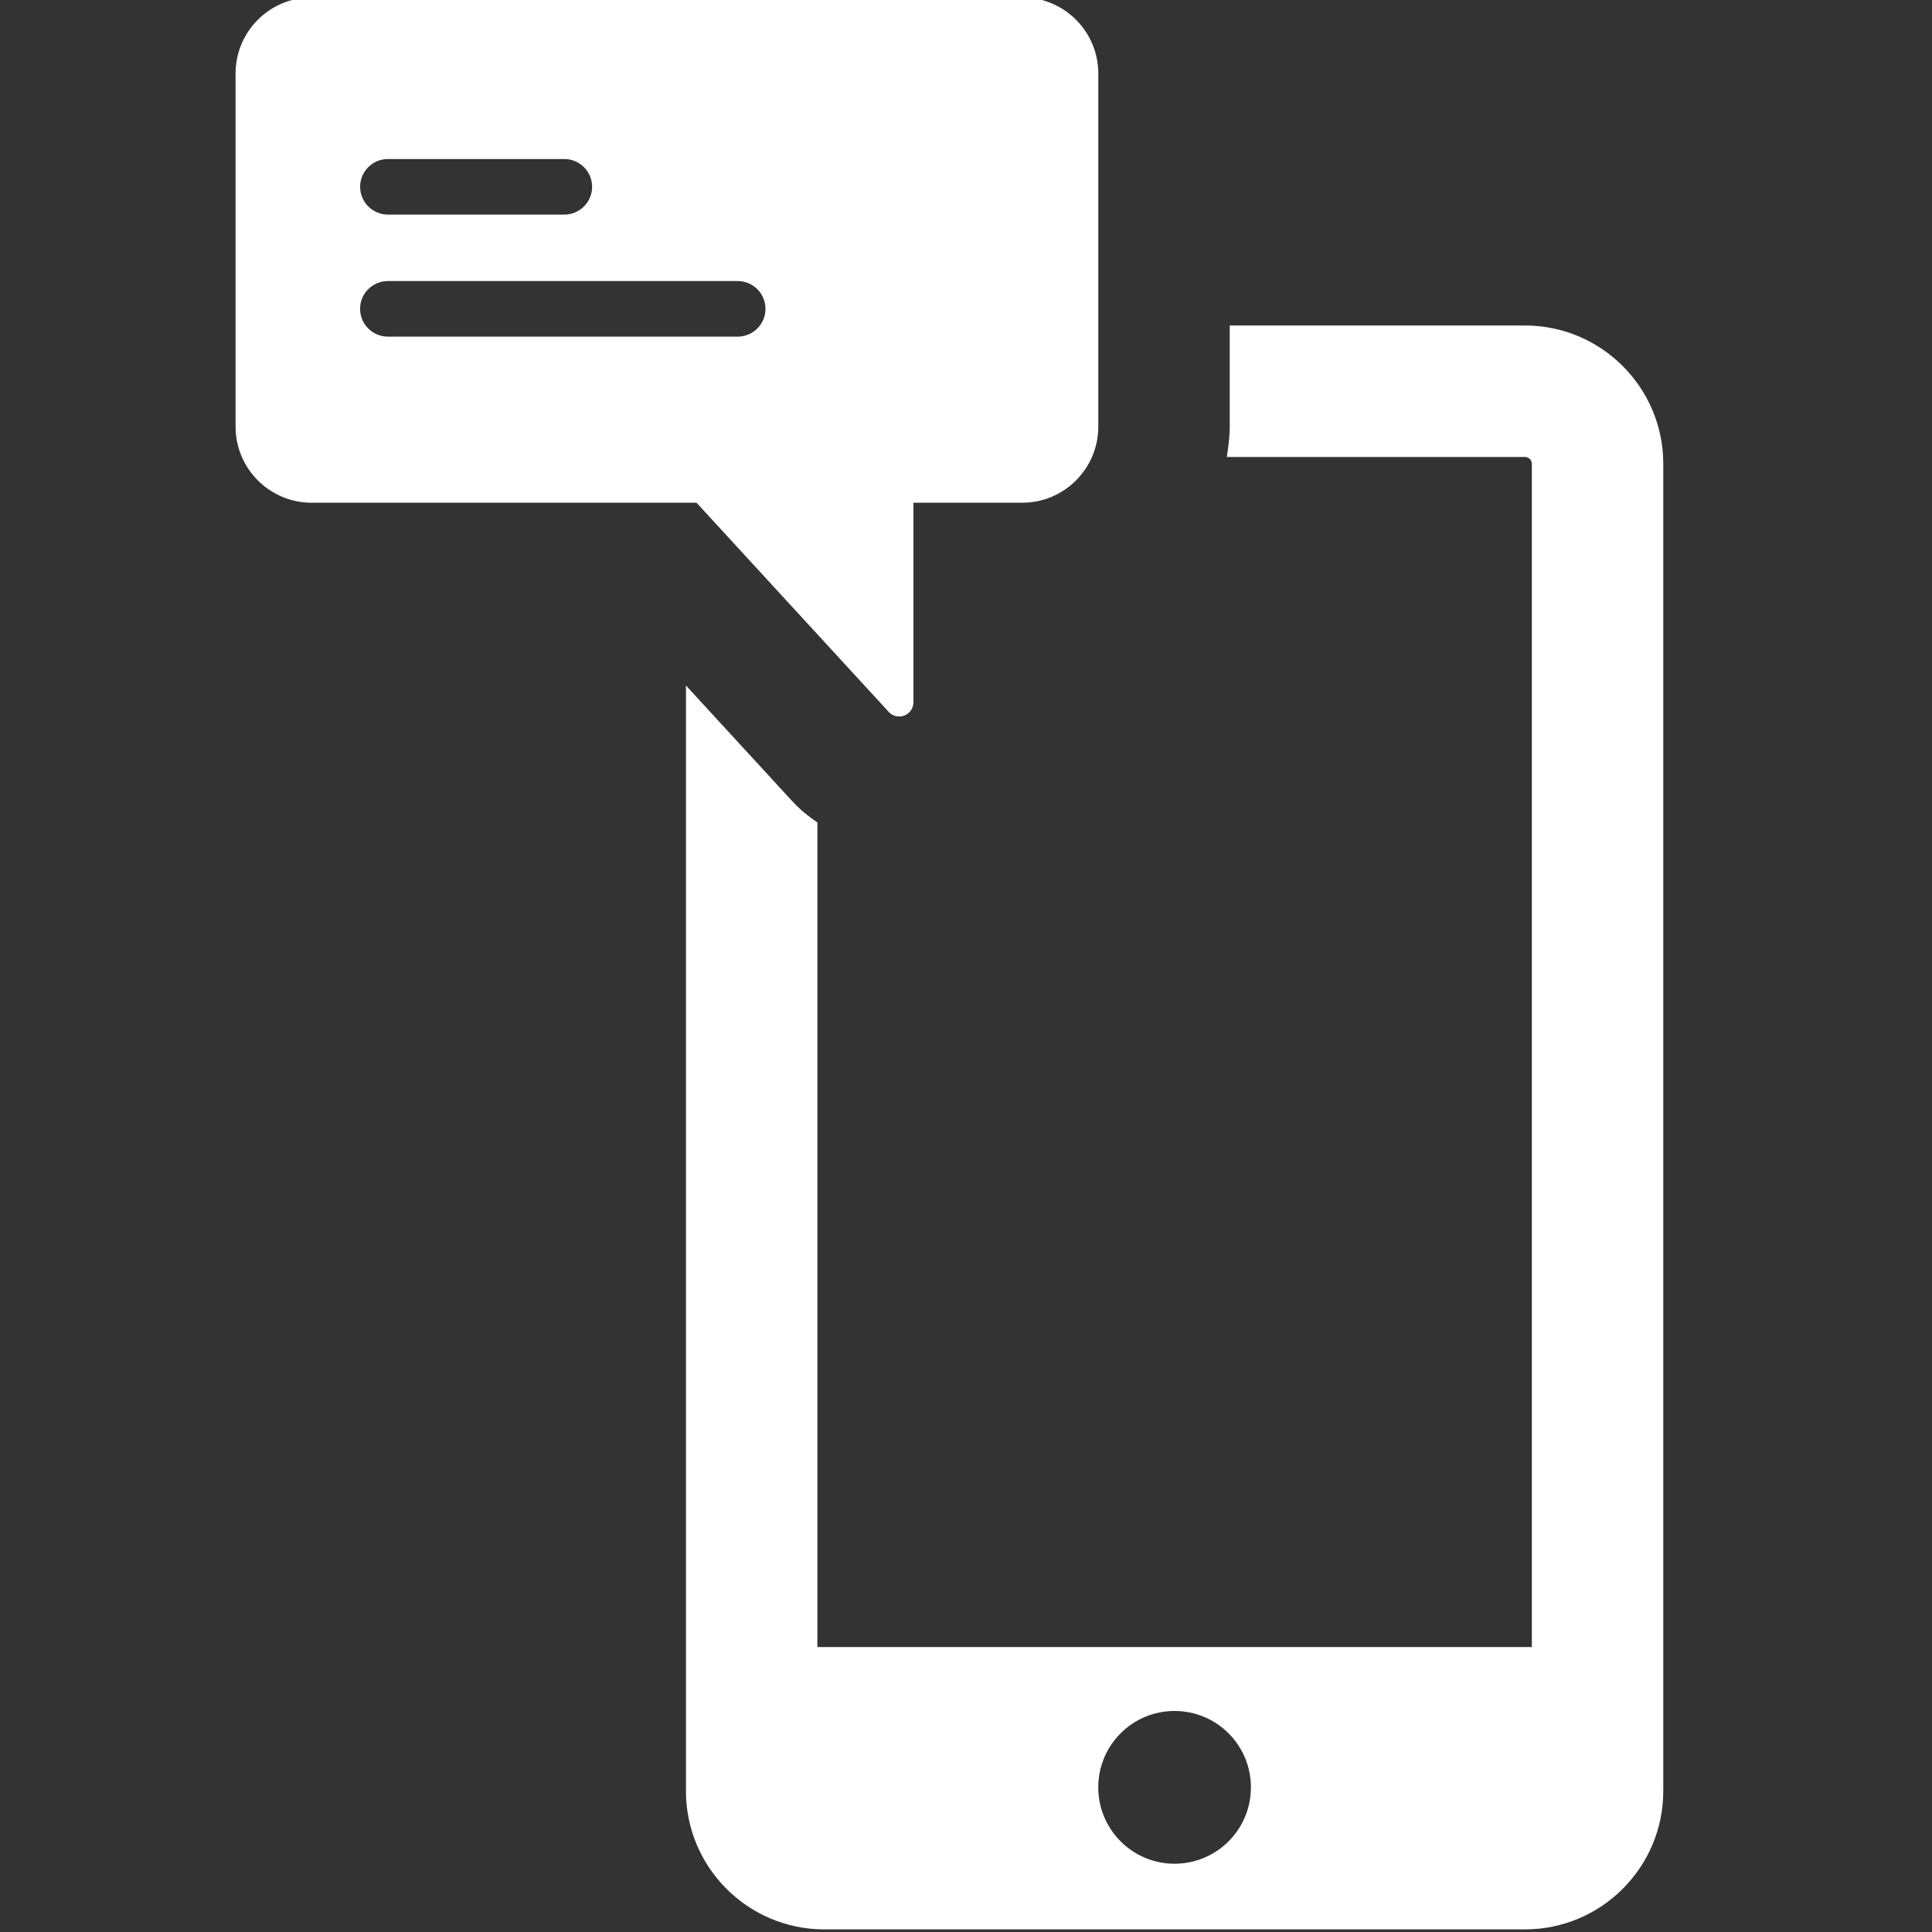 <?xml version="1.0" encoding="utf-8"?>
<!-- Generator: Adobe Illustrator 17.0.0, SVG Export Plug-In . SVG Version: 6.00 Build 0)  -->
<!DOCTYPE svg PUBLIC "-//W3C//DTD SVG 1.1//EN" "http://www.w3.org/Graphics/SVG/1.1/DTD/svg11.dtd">
<svg version="1.1" id="Calque_1" xmlns="http://www.w3.org/2000/svg" xmlns:xlink="http://www.w3.org/1999/xlink" x="0px" y="0px"
	 width="42px" height="42px" viewBox="0 0 42 42" enable-background="new 0 0 42 42" xml:space="preserve">
<rect x="0" y="0" width="42" height="42" fill="#333333" stroke="none"/>
<g>
	<g>
		<path fill="#FFFFFF" d="M33.152,7.076h-6.419v2.198c0,0.225-0.03,0.443-0.062,0.66h6.481c0.082,0,0.149,0.067,0.149,0.149v25.722
			H17.769V17.879c-0.2-0.135-0.388-0.289-0.553-0.469l-2.304-2.508v24.035c0,1.658,1.349,3.006,3.006,3.006h15.234
			c1.658,0,3.006-1.349,3.006-3.006V10.082C36.158,8.424,34.809,7.076,33.152,7.076z M25.533,37.195c0.919,0,1.661,0.743,1.661,1.66
			c0,0.916-0.742,1.661-1.661,1.661c-0.915,0-1.658-0.744-1.658-1.661S24.618,37.195,25.533,37.195z"/>
		<path fill="#FFFFFF" d="M19.32,15.476c0.059,0.065,0.142,0.1,0.228,0.1c0.038,0,0.075-0.007,0.112-0.021
			c0.119-0.046,0.197-0.16,0.197-0.288v-4.338h2.364c0.914,0,1.655-0.741,1.655-1.656V1.6c0-0.915-0.741-1.656-1.655-1.656H6.776
			c-0.914,0-1.655,0.741-1.655,1.656v7.673c0,0.915,0.741,1.656,1.655,1.656h8.366L19.32,15.476z M8.433,3.457h3.835
			c0.334,0,0.604,0.271,0.604,0.604s-0.271,0.604-0.604,0.604H8.433c-0.334,0-0.604-0.271-0.604-0.604
			C7.828,3.728,8.099,3.457,8.433,3.457z M7.828,6.714c0-0.334,0.271-0.604,0.604-0.604h7.605c0.334,0,0.604,0.271,0.604,0.604
			s-0.271,0.604-0.604,0.604H8.433C8.099,7.319,7.828,7.048,7.828,6.714z"/>
	</g>
</g>
<rect fill="none" width="42" height="42"/>
</svg>
